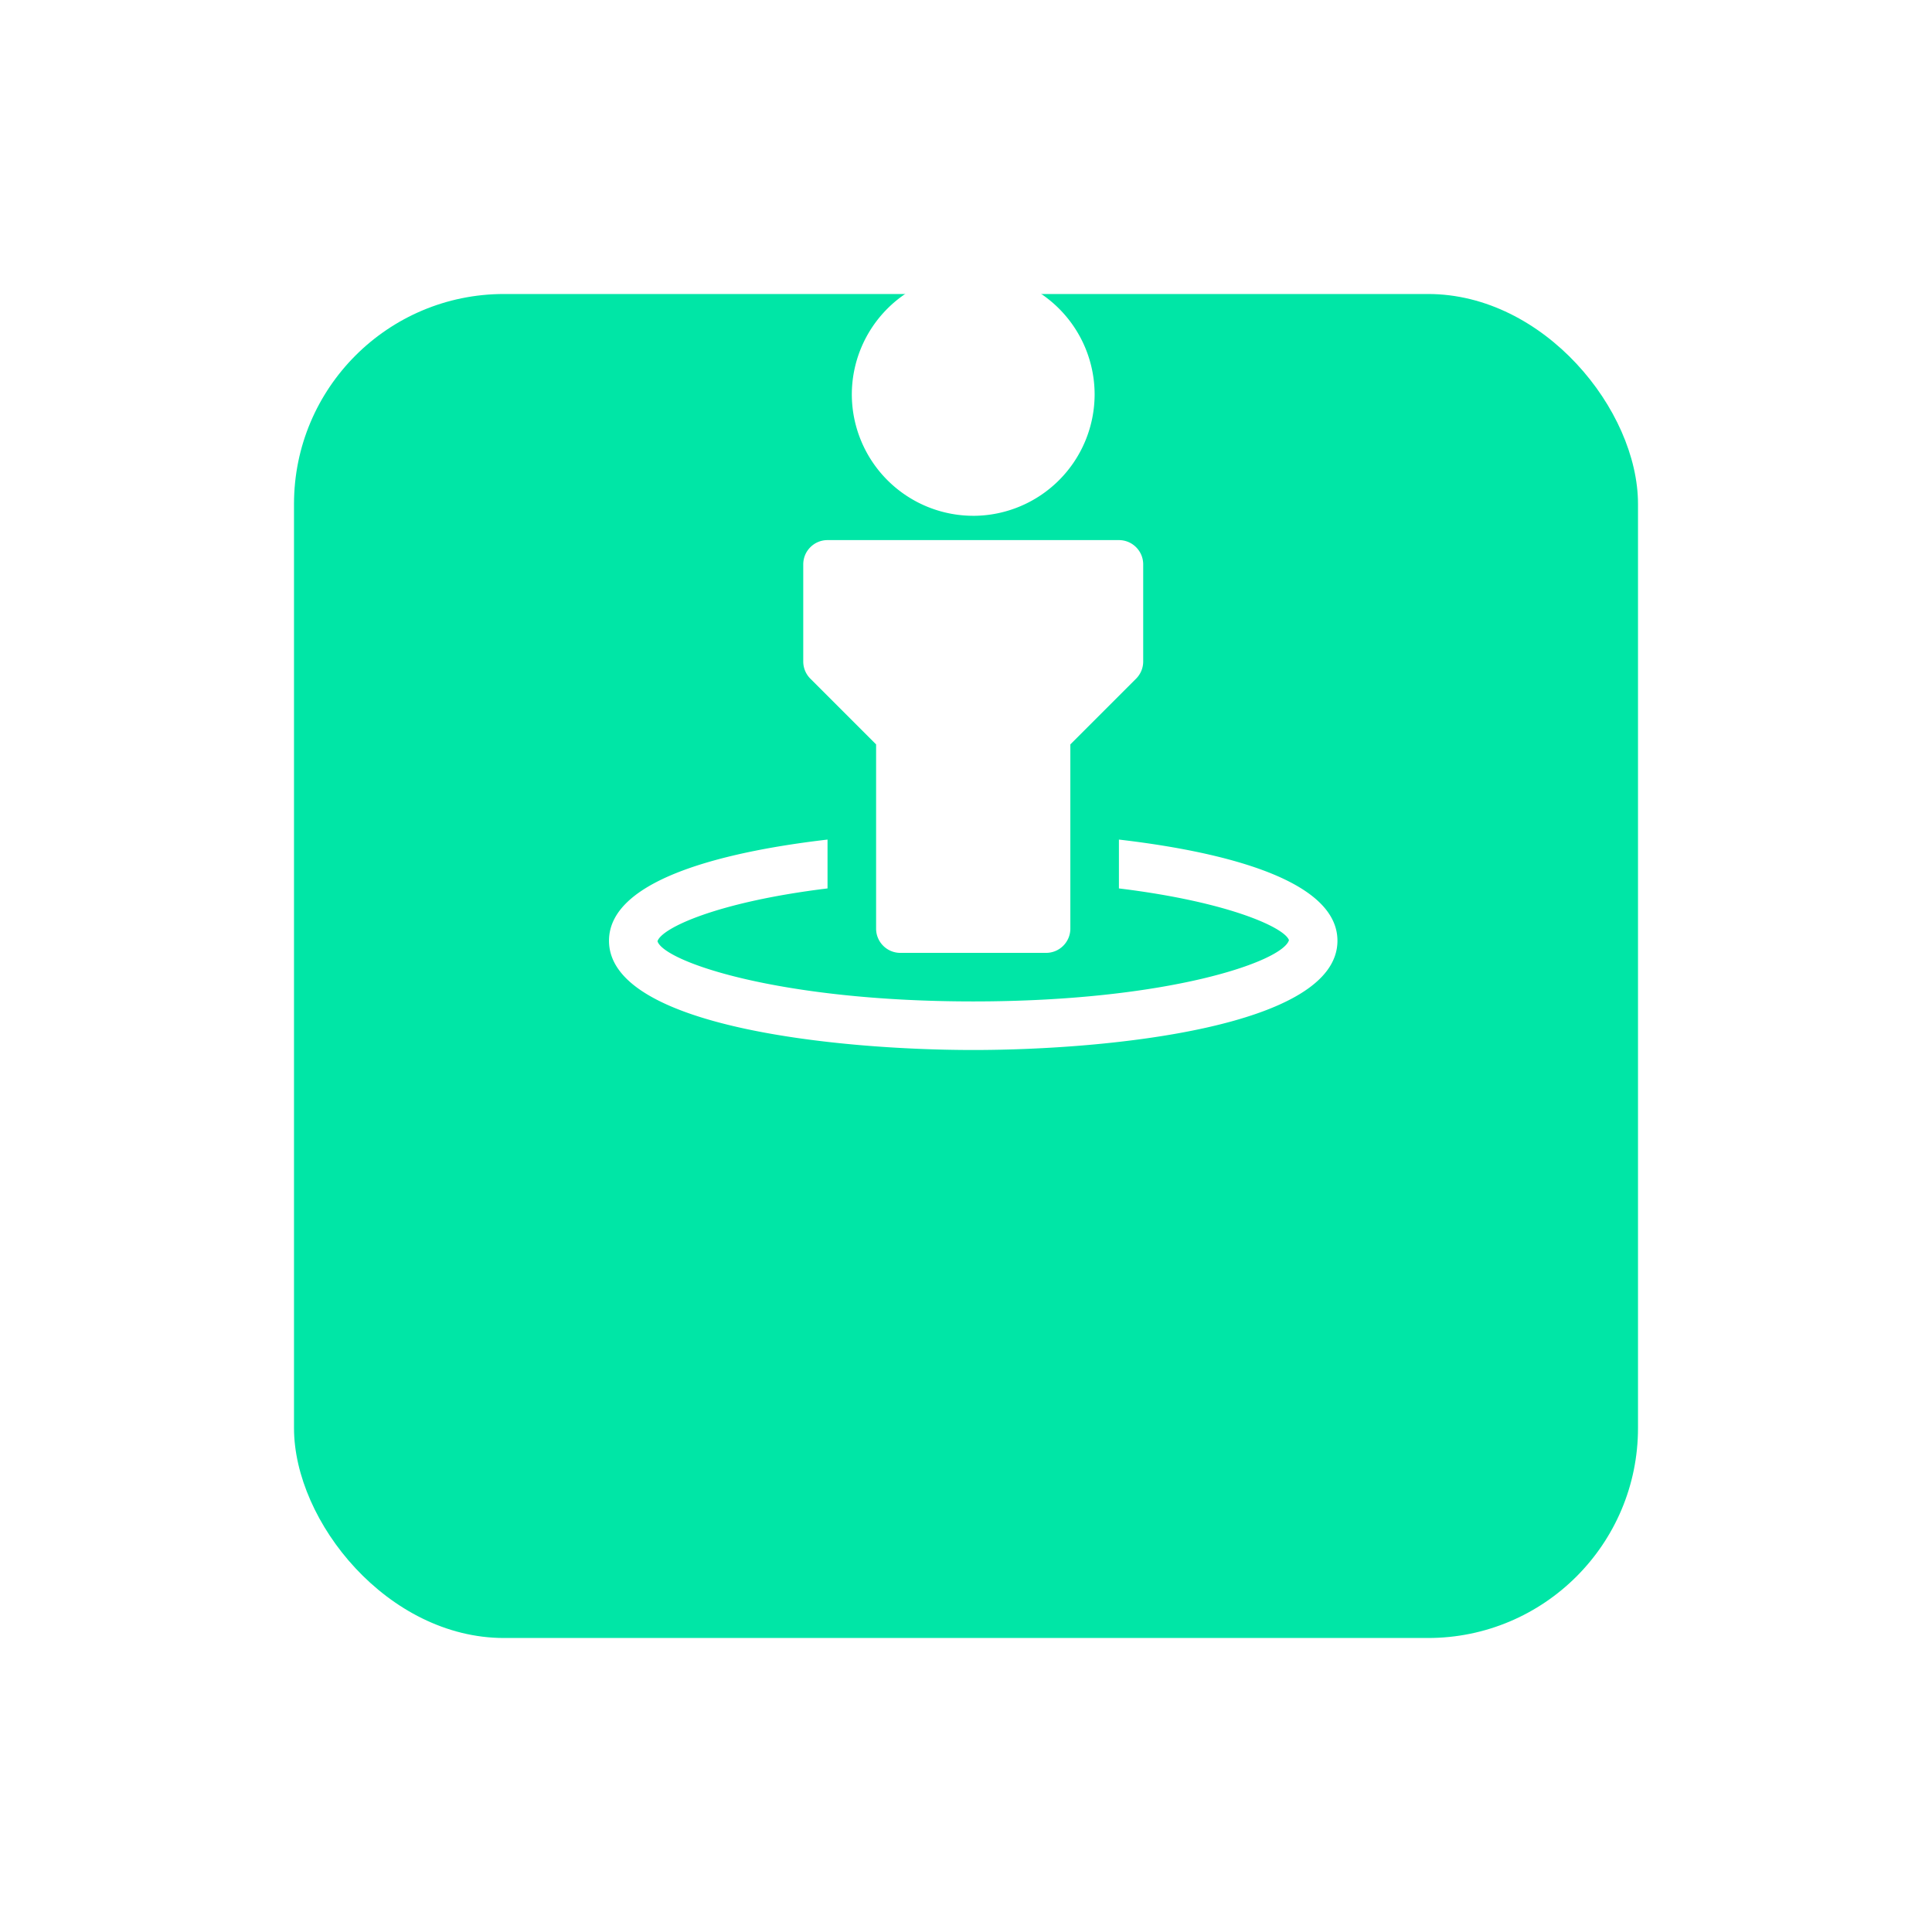 <svg xmlns="http://www.w3.org/2000/svg" width="92" height="92" fill="none" xmlns:v="https://vecta.io/nano"><g filter="url(#A)"><rect x="14" width="64" height="64" rx="10" fill="#00e6a6"/></g><path d="M41.719 35.448v8.771c0 .638.517 1.156 1.156 1.156h6.938c.639 0 1.156-.518 1.156-1.156v-8.771l3.13-3.13c.217-.217.339-.511.339-.818v-4.625c0-.638-.517-1.156-1.156-1.156H39.406c-.639 0-1.156.518-1.156 1.156V31.5c0 .306.121.6.339.818l3.13 3.13zm4.625-10.885a5.79 5.79 0 0 0 5.781-5.781A5.79 5.79 0 0 0 46.344 13a5.79 5.79 0 0 0-5.781 5.781 5.79 5.79 0 0 0 5.781 5.781zm0 25.437c6.442 0 17.344-1.096 17.344-5.203 0-3.059-6.056-4.312-10.406-4.817v2.326c5.268.643 7.905 1.882 8.097 2.465-.313 1.017-5.752 2.916-15.035 2.916s-14.721-1.899-15.035-2.865c.192-.626 2.829-1.872 8.097-2.516V39.98C35.057 40.485 29 41.738 29 44.797 29 48.904 39.902 50 46.344 50z" fill-rule="evenodd" fill="#fff"/><defs><filter id="A" x="0" y="0" width="92" height="92" filterUnits="userSpaceOnUse" color-interpolation-filters="sRGB"><feFlood flood-opacity="0" result="A"/><feColorMatrix in="SourceAlpha" values="0 0 0 0 0 0 0 0 0 0 0 0 0 0 0 0 0 0 127 0"/><feOffset dy="14"/><feGaussianBlur stdDeviation="7"/><feColorMatrix values="0 0 0 0 0.31 0 0 0 0 0.914 0 0 0 0 0.737 0 0 0 0.26 0"/><feBlend in2="A"/><feBlend in="SourceGraphic"/></filter></defs></svg>